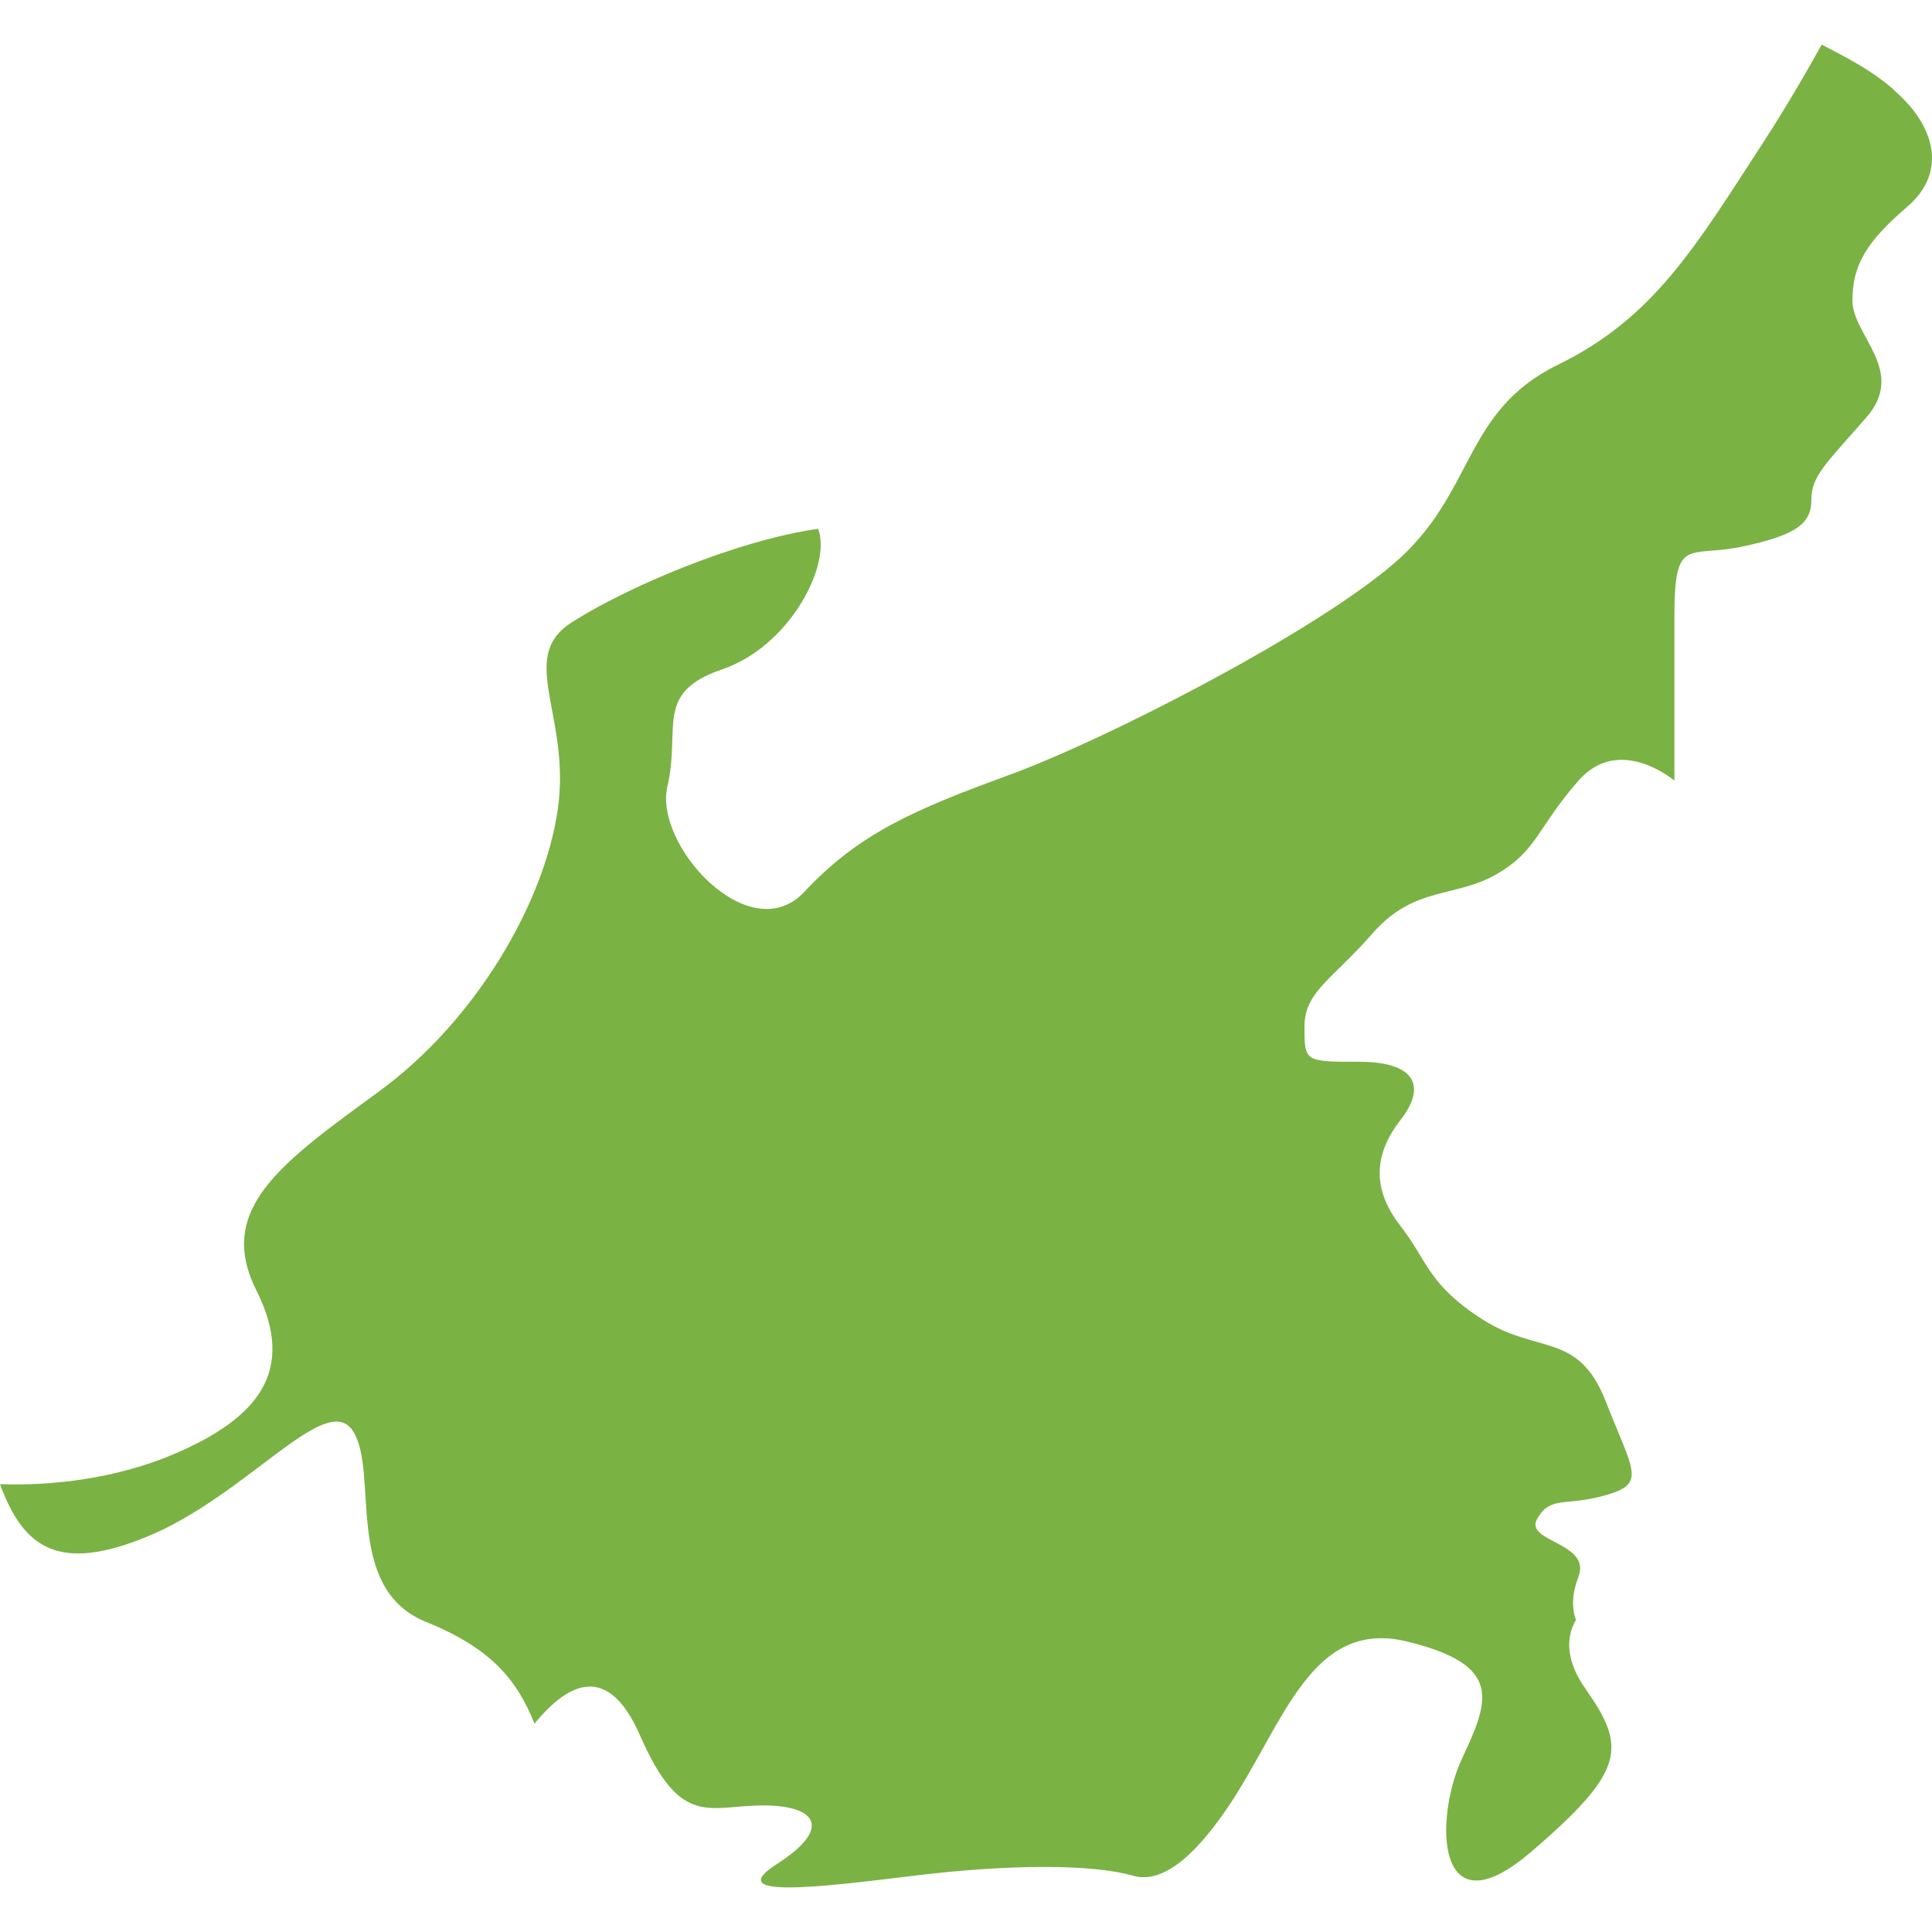 <svg width="130" height="130" viewBox="0 0 130 130" fill="none" xmlns="http://www.w3.org/2000/svg">
<path d="M127.417 6.02C125.827 4.66 124.389 3.952 122.58 3C121.304 5.295 119.98 7.526 118.656 9.569C114.048 16.658 111.277 21.387 104.83 24.545C98.374 27.695 99.298 33.213 93.765 37.942C88.233 42.671 74.407 49.761 67.951 52.129C61.495 54.489 57.809 56.069 54.124 60.008C50.439 63.948 43.983 56.858 44.907 52.919C45.83 48.979 43.983 46.611 48.592 45.04C53.201 43.461 55.972 37.95 55.048 35.582C49.516 36.371 42.145 39.521 38.451 41.89C34.766 44.25 38.451 48.198 37.527 54.498C36.603 60.806 31.995 68.685 25.539 73.414C19.082 78.143 14.474 81.293 17.245 86.811C20.016 92.329 17.245 95.479 11.712 97.84C7.837 99.492 3.514 99.989 0 99.867C1.6 104.254 4.037 105.792 9.855 103.415C16.597 100.664 21.93 93.526 23.739 96.277C25.548 99.028 23.034 106.858 28.671 109.137C33.118 110.936 34.804 113.085 35.965 115.982C38.327 113.093 40.955 111.962 43.059 116.756C45.821 123.064 47.668 121.485 51.353 121.485C55.038 121.485 55.962 123.064 52.277 125.424C48.592 127.784 55.038 127.003 61.495 126.214C67.951 125.424 73.483 125.424 76.244 126.214C78.085 126.74 80.237 125.164 82.701 121.485C86.386 115.966 88.233 108.877 94.689 110.456C101.145 112.035 100.221 114.395 98.374 118.335C96.527 122.274 96.527 130.153 102.983 124.643C109.439 119.124 109.439 117.553 106.668 113.614C105.43 111.848 105.306 110.244 106.039 109.007C105.754 108.169 105.773 107.233 106.201 106.126C107.125 103.765 102.516 103.765 103.44 102.186C104.364 100.607 105.287 101.397 108.049 100.607C110.81 99.818 109.896 99.028 108.049 94.299C106.201 89.57 103.44 91.149 99.755 88.781C96.07 86.42 96.07 84.841 94.222 82.473C92.375 80.112 92.375 77.744 94.222 75.383C96.07 73.023 95.146 71.444 91.461 71.444C87.776 71.444 87.776 71.444 87.776 69.083C87.776 66.723 89.623 65.933 92.385 62.775C95.146 59.626 97.917 60.415 100.678 58.836C103.44 57.257 103.44 55.686 106.211 52.528C108.972 49.378 112.667 52.528 112.667 52.528V41.499C112.667 35.981 113.591 37.56 117.276 36.77C120.961 35.981 121.884 35.191 121.884 33.62C121.884 32.049 122.808 31.26 125.57 28.102C128.331 24.952 124.646 22.583 124.646 20.223C124.646 17.862 125.569 16.283 128.331 13.915C131.092 11.554 130.178 8.396 127.407 6.036L127.417 6.02Z" fill="#7BB244"/>
</svg>
